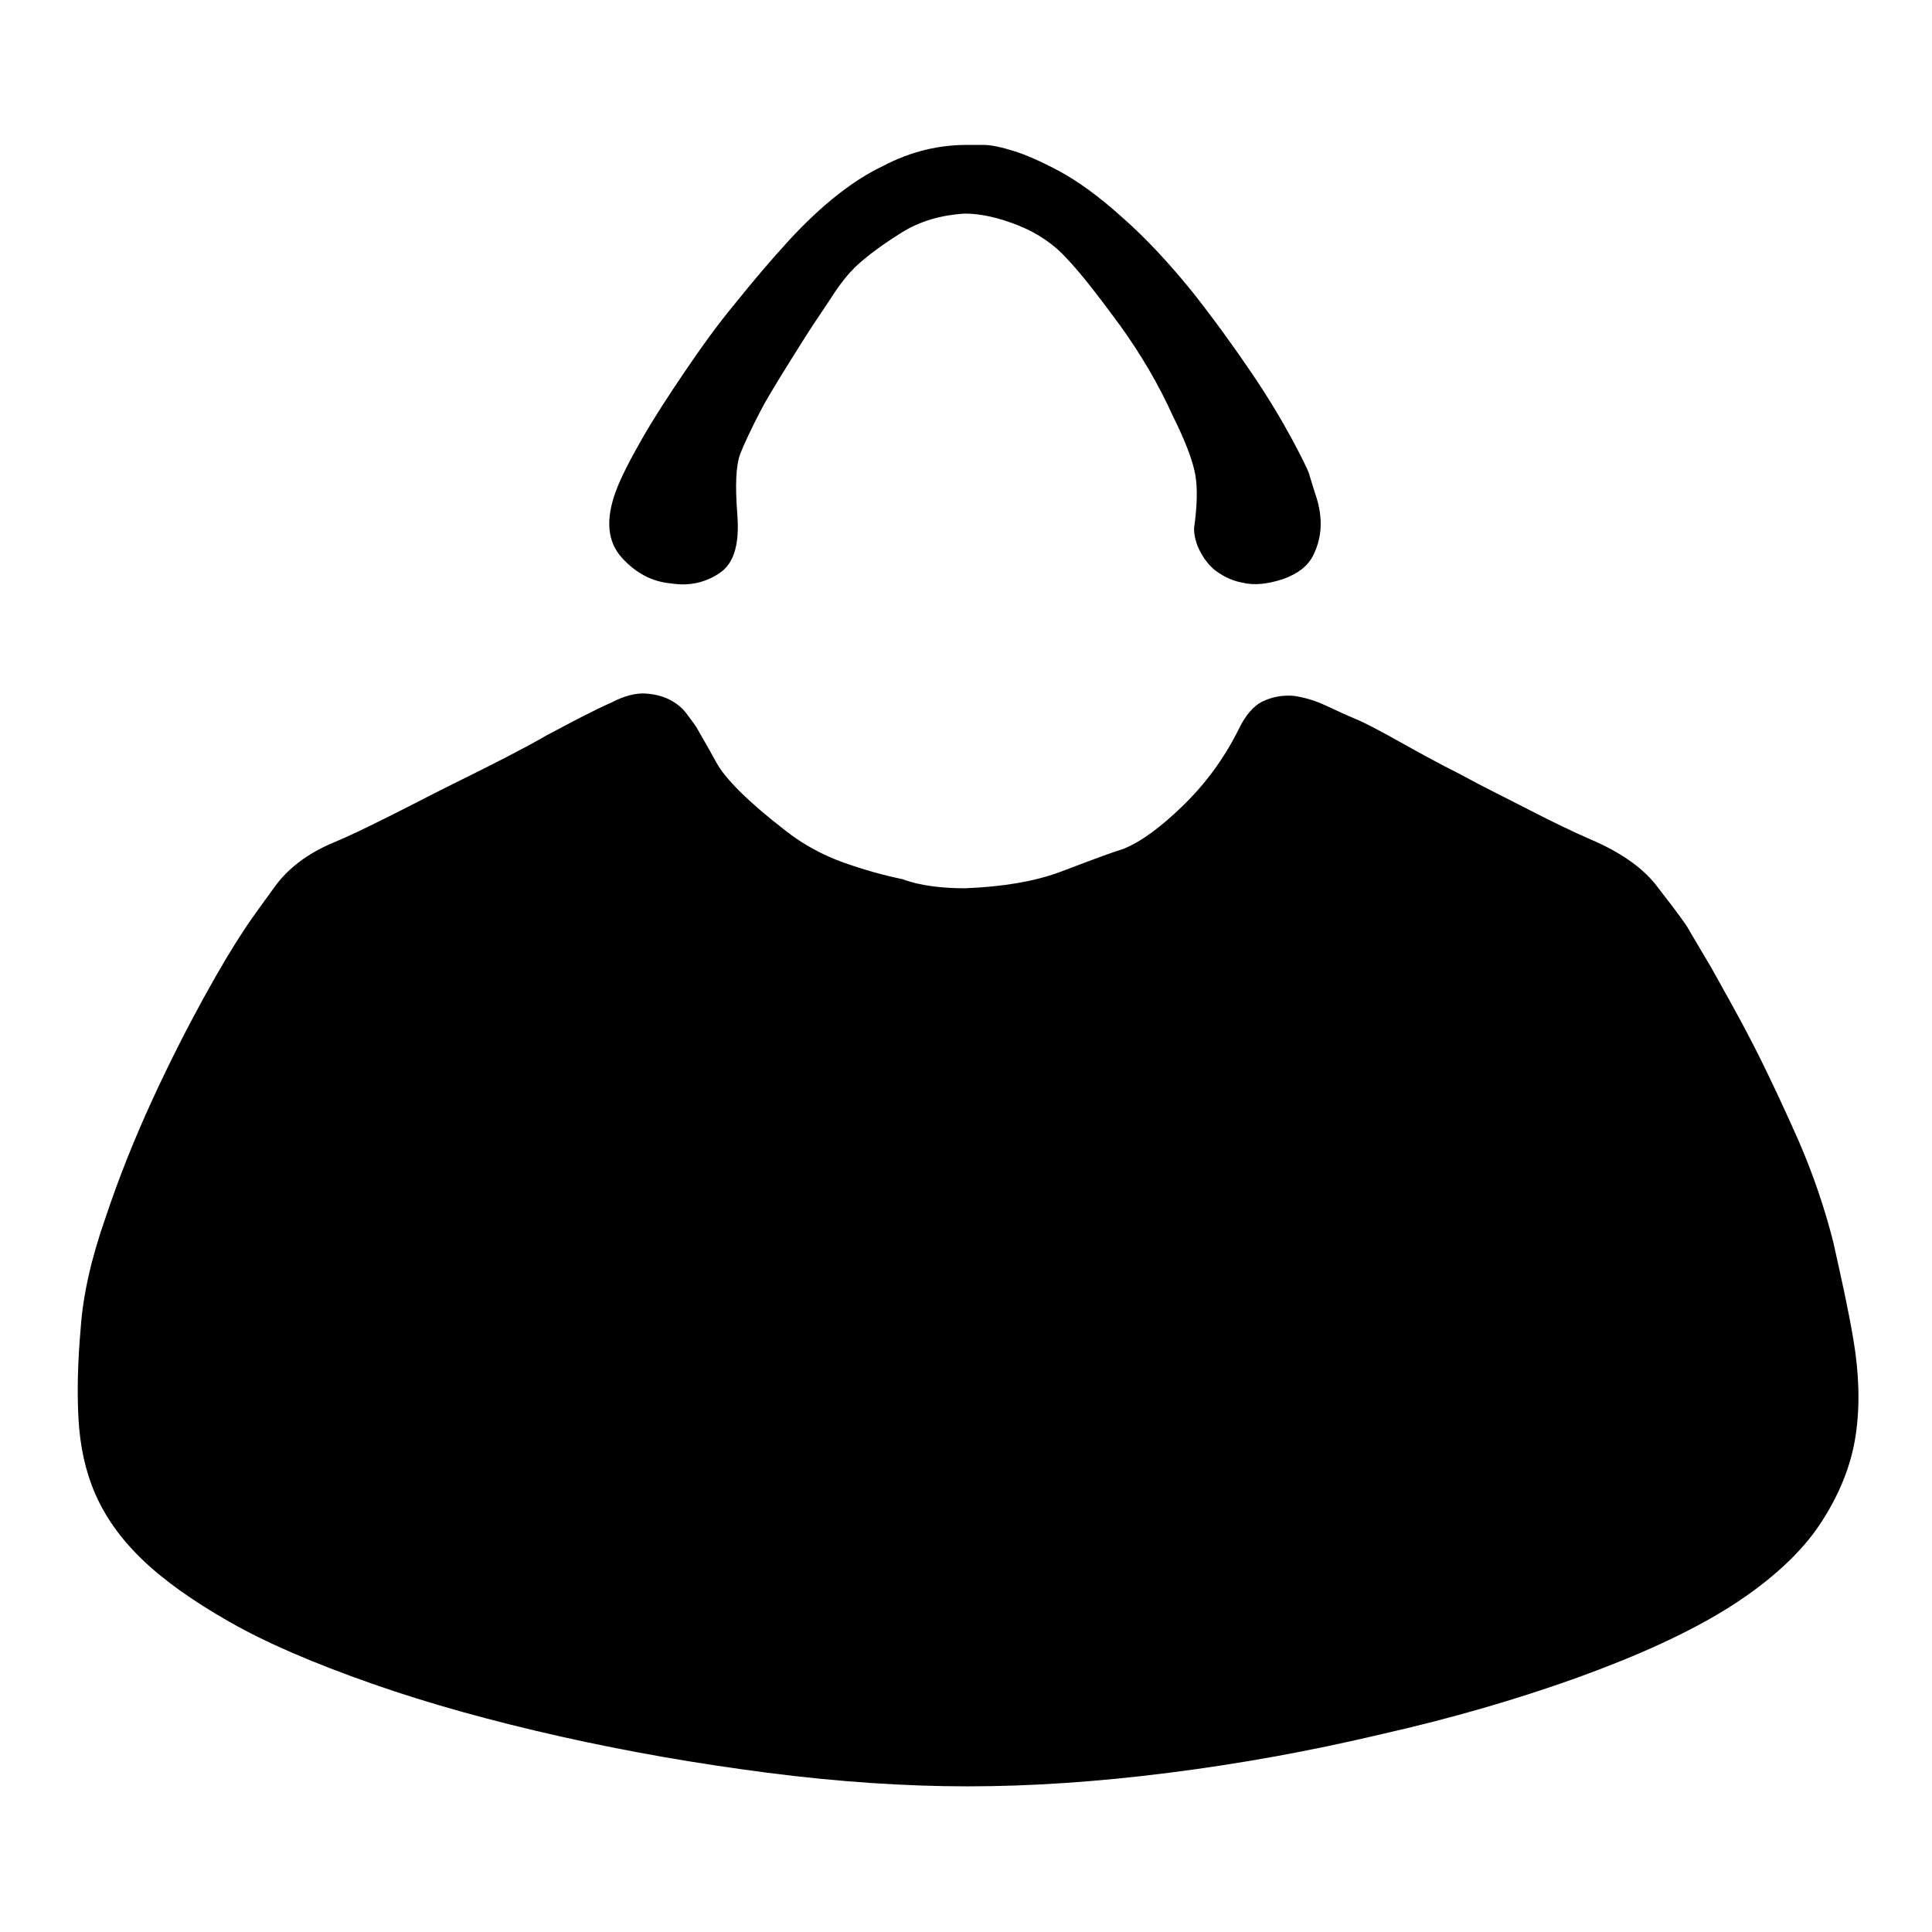 <?xml version="1.0" encoding="utf-8"?>
<!-- Svg Vector Icons : http://www.onlinewebfonts.com/icon -->
<!DOCTYPE svg PUBLIC "-//W3C//DTD SVG 1.1//EN" "http://www.w3.org/Graphics/SVG/1.1/DTD/svg11.dtd">
<svg version="1.1" xmlns="http://www.w3.org/2000/svg" xmlns:xlink="http://www.w3.org/1999/xlink" x="0px" y="0px" viewBox="0 0 256 256" enable-background="new 0 0 256 256" xml:space="preserve">
<g> <path fill="#000000" d="M127.9,117.7c5-0.2,9.1-0.9,12.4-2.1c3.2-1.2,6-2.3,8.5-3.1c2.3-0.9,4.9-2.8,7.9-5.7 c3-2.9,5.5-6.3,7.4-10.1c0.9-1.9,2-3.2,3.3-3.8c1.3-0.6,2.6-0.8,4-0.7c1.4,0.2,2.8,0.6,4.3,1.3c1.5,0.7,2.8,1.3,4,1.8 s3.1,1.5,5.6,2.9c2.5,1.4,5.2,2.9,8.2,4.4c2.9,1.6,6,3.1,9.1,4.7c3.1,1.6,5.8,2.9,8.1,3.9c4,1.7,6.8,3.7,8.6,5.9 c1.7,2.2,3.1,4,4.2,5.6c0.5,0.9,1.6,2.7,3.3,5.6c1.6,2.9,3.5,6.2,5.5,10.1c2,3.9,4,8.2,6,12.7c2,4.6,3.5,9.1,4.6,13.4 c1,4.5,2,8.9,2.7,13.1s0.9,8.4,0.3,12.5c-0.6,4.1-2.2,8-4.7,11.8c-2.5,3.8-6.5,7.5-11.8,10.9c-5.5,3.5-12.4,6.6-20.4,9.5 c-8.1,2.9-16.7,5.4-26,7.5c-9.3,2.2-18.6,3.9-28.1,5.1c-9.4,1.2-18.3,1.8-26.7,1.8c-8.3,0-17.2-0.6-26.5-1.8s-18.5-2.8-27.4-4.8 c-8.9-2-17.3-4.3-25-7c-7.7-2.7-14-5.4-18.9-8.2c-4.9-2.8-8.7-5.5-11.6-8.3c-2.9-2.8-4.9-5.7-6.2-8.7c-1.3-3-2-6.3-2.2-9.9 c-0.2-3.6-0.1-7.6,0.3-12.1c0.3-4.3,1.4-9.2,3.3-14.6c1.8-5.4,3.9-10.6,6.2-15.6c2.3-5,4.6-9.5,6.8-13.5c2.2-4,3.9-6.8,5.1-8.6 c1-1.6,2.5-3.6,4.3-6.1c1.8-2.5,4.5-4.5,7.9-5.9c1.7-0.7,4.2-1.9,7.4-3.5c3.2-1.6,6.6-3.4,10.3-5.2c3.6-1.8,7.2-3.6,10.5-5.5 c3.4-1.8,6.2-3.3,8.5-4.3c1.7-0.9,3.3-1.3,4.6-1.2c1.3,0.1,2.4,0.4,3.3,0.9c0.9,0.5,1.6,1.1,2.1,1.8c0.5,0.7,1,1.3,1.3,1.8 c0.5,0.9,1.4,2.4,2.6,4.6c1.2,2.2,4.2,5.2,9.1,9c2.4,1.9,5,3.3,7.8,4.3c2.8,1,5.4,1.7,7.8,2.2C122,117.4,125,117.7,127.9,117.7 L127.9,117.7z M128.2,19.2h2.1c1,0,2.4,0.3,4,0.8s3.7,1.4,6.1,2.7s5.2,3.3,8.3,6.1c3.3,2.9,6.4,6.3,9.4,10 c2.9,3.7,5.5,7.3,7.8,10.7c2.3,3.4,4,6.3,5.3,8.7c1.3,2.4,2,3.9,2.2,4.4l0.8,2.6c0.5,1.4,0.8,2.8,0.8,4.2c0,1.4-0.3,2.8-1,4.2 c-0.7,1.4-2,2.4-3.9,3.1c-2.1,0.7-3.9,0.9-5.5,0.5c-1.6-0.3-2.8-1-3.8-1.8c-1-0.9-1.6-1.9-2.1-3c-0.4-1.1-0.6-2.1-0.4-3 c0.3-2.4,0.4-4.6,0.1-6.4c-0.3-1.8-1.3-4.5-3-7.9c-1.9-4.2-4.2-8.1-7-12c-2.8-3.8-5.1-6.8-7-8.8c-1.7-1.9-3.9-3.4-6.4-4.4 c-2.5-1-4.9-1.6-7.2-1.6c-3.1,0.2-5.9,1-8.3,2.5c-2.4,1.5-4.5,3-6.2,4.6c-0.9,0.9-1.9,2.1-3,3.8s-2.3,3.4-3.5,5.3 c-1.2,1.9-2.4,3.8-3.5,5.6c-1.1,1.8-2,3.3-2.5,4.3c-1.2,2.3-2.1,4.2-2.7,5.7c-0.6,1.6-0.7,4.2-0.4,8.1c0.3,3.8-0.4,6.4-2.3,7.7 c-1.9,1.3-4.1,1.8-6.5,1.4c-2.4-0.2-4.6-1.3-6.5-3.4c-1.9-2.1-2.2-5-0.8-8.8c0.7-1.9,1.9-4.2,3.5-7c1.6-2.8,3.5-5.7,5.6-8.8 c2.1-3.1,4.3-6.2,6.8-9.2c2.4-3,4.8-5.8,7-8.2c4.5-4.9,8.7-8.1,12.5-9.9C120.8,20,124.5,19.2,128.2,19.2L128.2,19.2z"/></g>
</svg>